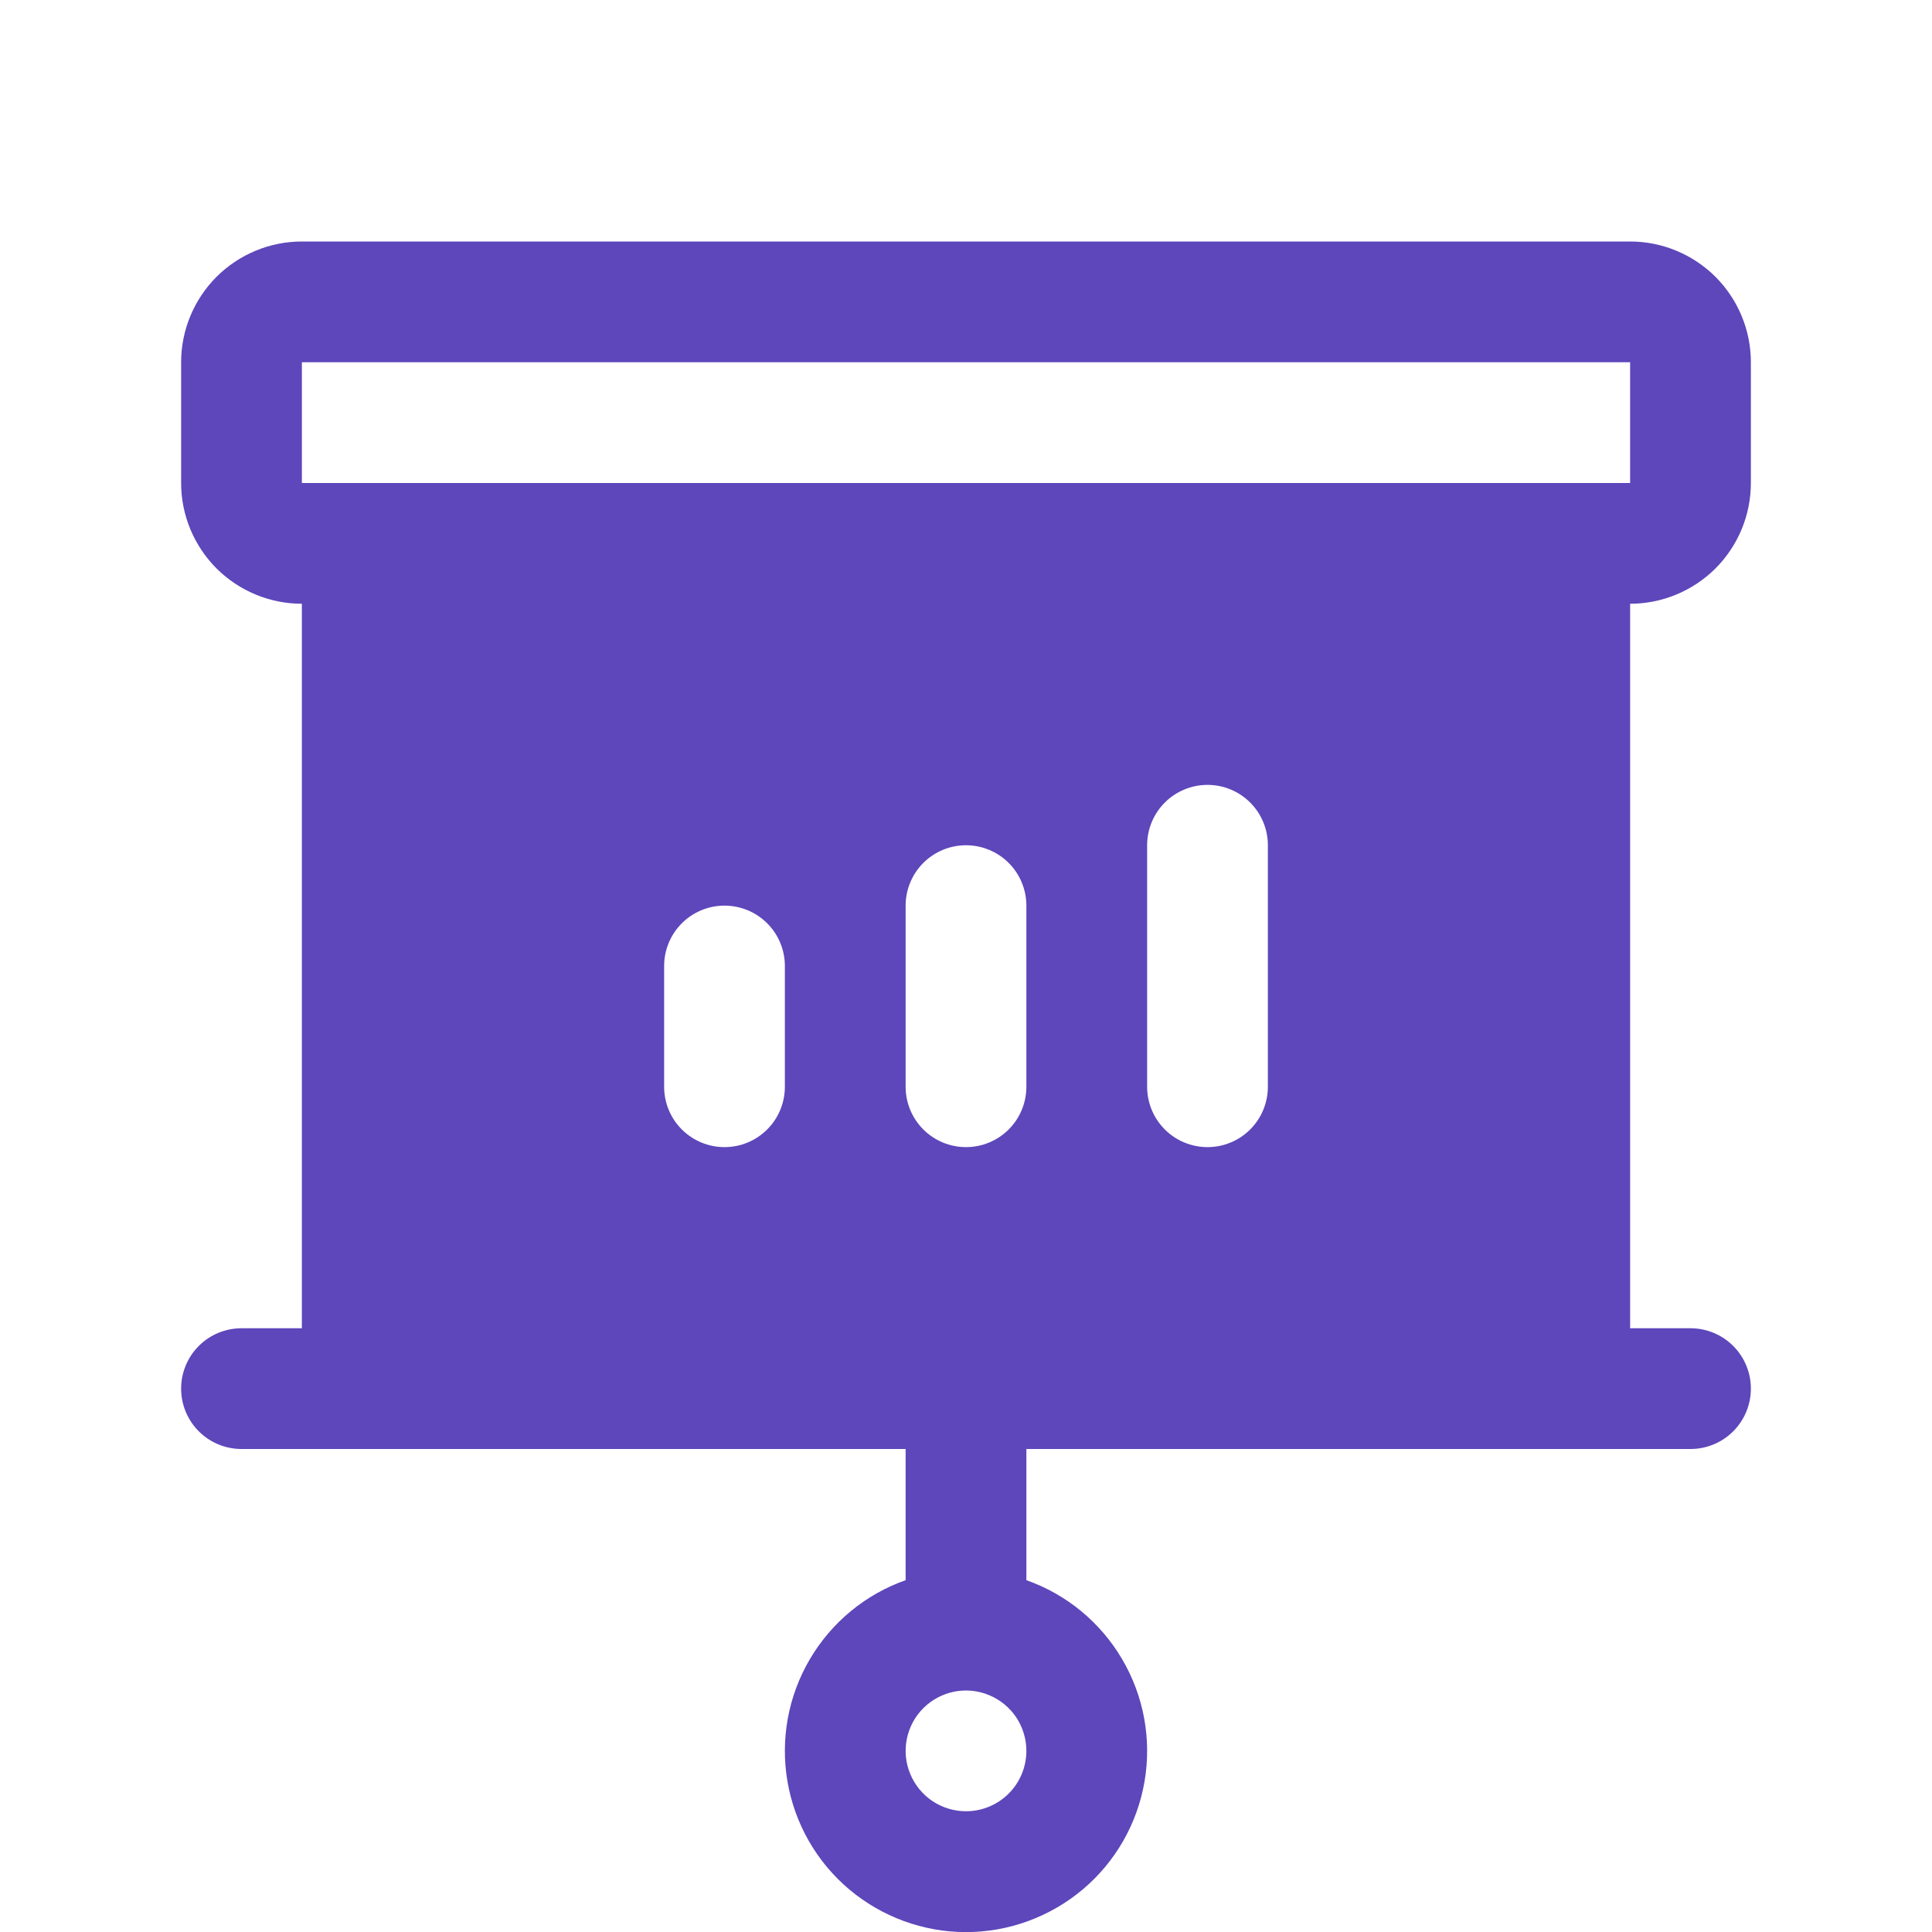 <?xml version="1.0" encoding="UTF-8"?> <svg xmlns="http://www.w3.org/2000/svg" width="20" height="20" viewBox="0 0 20 20" fill="none"><g clip-path="url(#clip0_699_3400)"><path d="M18.125 5V3.75C18.125 3.418 17.993 3.101 17.759 2.866C17.524 2.632 17.206 2.5 16.875 2.5H3.125C2.793 2.5 2.476 2.632 2.241 2.866C2.007 3.101 1.875 3.418 1.875 3.75V5C1.875 5.332 2.007 5.649 2.241 5.884C2.476 6.118 2.793 6.25 3.125 6.25V13.75H2.5C2.334 13.75 2.175 13.816 2.058 13.933C1.941 14.05 1.875 14.209 1.875 14.375C1.875 14.541 1.941 14.7 2.058 14.817C2.175 14.934 2.334 15 2.5 15H9.375V16.358C8.958 16.505 8.607 16.795 8.383 17.177C8.159 17.558 8.077 18.007 8.152 18.443C8.227 18.879 8.453 19.274 8.791 19.559C9.13 19.844 9.558 20.001 10 20.001C10.442 20.001 10.87 19.844 11.209 19.559C11.547 19.274 11.773 18.879 11.848 18.443C11.923 18.007 11.841 17.558 11.617 17.177C11.393 16.795 11.042 16.505 10.625 16.358V15H17.5C17.666 15 17.825 14.934 17.942 14.817C18.059 14.7 18.125 14.541 18.125 14.375C18.125 14.209 18.059 14.05 17.942 13.933C17.825 13.816 17.666 13.75 17.5 13.75H16.875V6.25C17.206 6.25 17.524 6.118 17.759 5.884C17.993 5.649 18.125 5.332 18.125 5ZM8.125 11.25C8.125 11.416 8.059 11.575 7.942 11.692C7.825 11.809 7.666 11.875 7.5 11.875C7.334 11.875 7.175 11.809 7.058 11.692C6.941 11.575 6.875 11.416 6.875 11.25V10C6.875 9.834 6.941 9.675 7.058 9.558C7.175 9.441 7.334 9.375 7.5 9.375C7.666 9.375 7.825 9.441 7.942 9.558C8.059 9.675 8.125 9.834 8.125 10V11.25ZM10 18.75C9.876 18.75 9.756 18.713 9.653 18.645C9.55 18.576 9.47 18.478 9.423 18.364C9.375 18.25 9.363 18.124 9.387 18.003C9.411 17.882 9.471 17.77 9.558 17.683C9.645 17.596 9.757 17.536 9.878 17.512C9.999 17.488 10.125 17.5 10.239 17.548C10.353 17.595 10.451 17.675 10.52 17.778C10.588 17.881 10.625 18.001 10.625 18.125C10.625 18.291 10.559 18.45 10.442 18.567C10.325 18.684 10.166 18.75 10 18.75ZM10.625 11.25C10.625 11.416 10.559 11.575 10.442 11.692C10.325 11.809 10.166 11.875 10 11.875C9.834 11.875 9.675 11.809 9.558 11.692C9.441 11.575 9.375 11.416 9.375 11.25V9.375C9.375 9.209 9.441 9.05 9.558 8.933C9.675 8.816 9.834 8.75 10 8.75C10.166 8.75 10.325 8.816 10.442 8.933C10.559 9.05 10.625 9.209 10.625 9.375V11.25ZM13.125 11.25C13.125 11.416 13.059 11.575 12.942 11.692C12.825 11.809 12.666 11.875 12.5 11.875C12.334 11.875 12.175 11.809 12.058 11.692C11.941 11.575 11.875 11.416 11.875 11.25V8.75C11.875 8.584 11.941 8.425 12.058 8.308C12.175 8.191 12.334 8.125 12.5 8.125C12.666 8.125 12.825 8.191 12.942 8.308C13.059 8.425 13.125 8.584 13.125 8.75V11.25ZM3.125 5V3.75H16.875V5H3.125Z" fill="#5E46BB"></path></g><defs><clipPath id="clip0_699_3400"><rect width="20" height="20" fill="white"></rect></clipPath></defs></svg> 